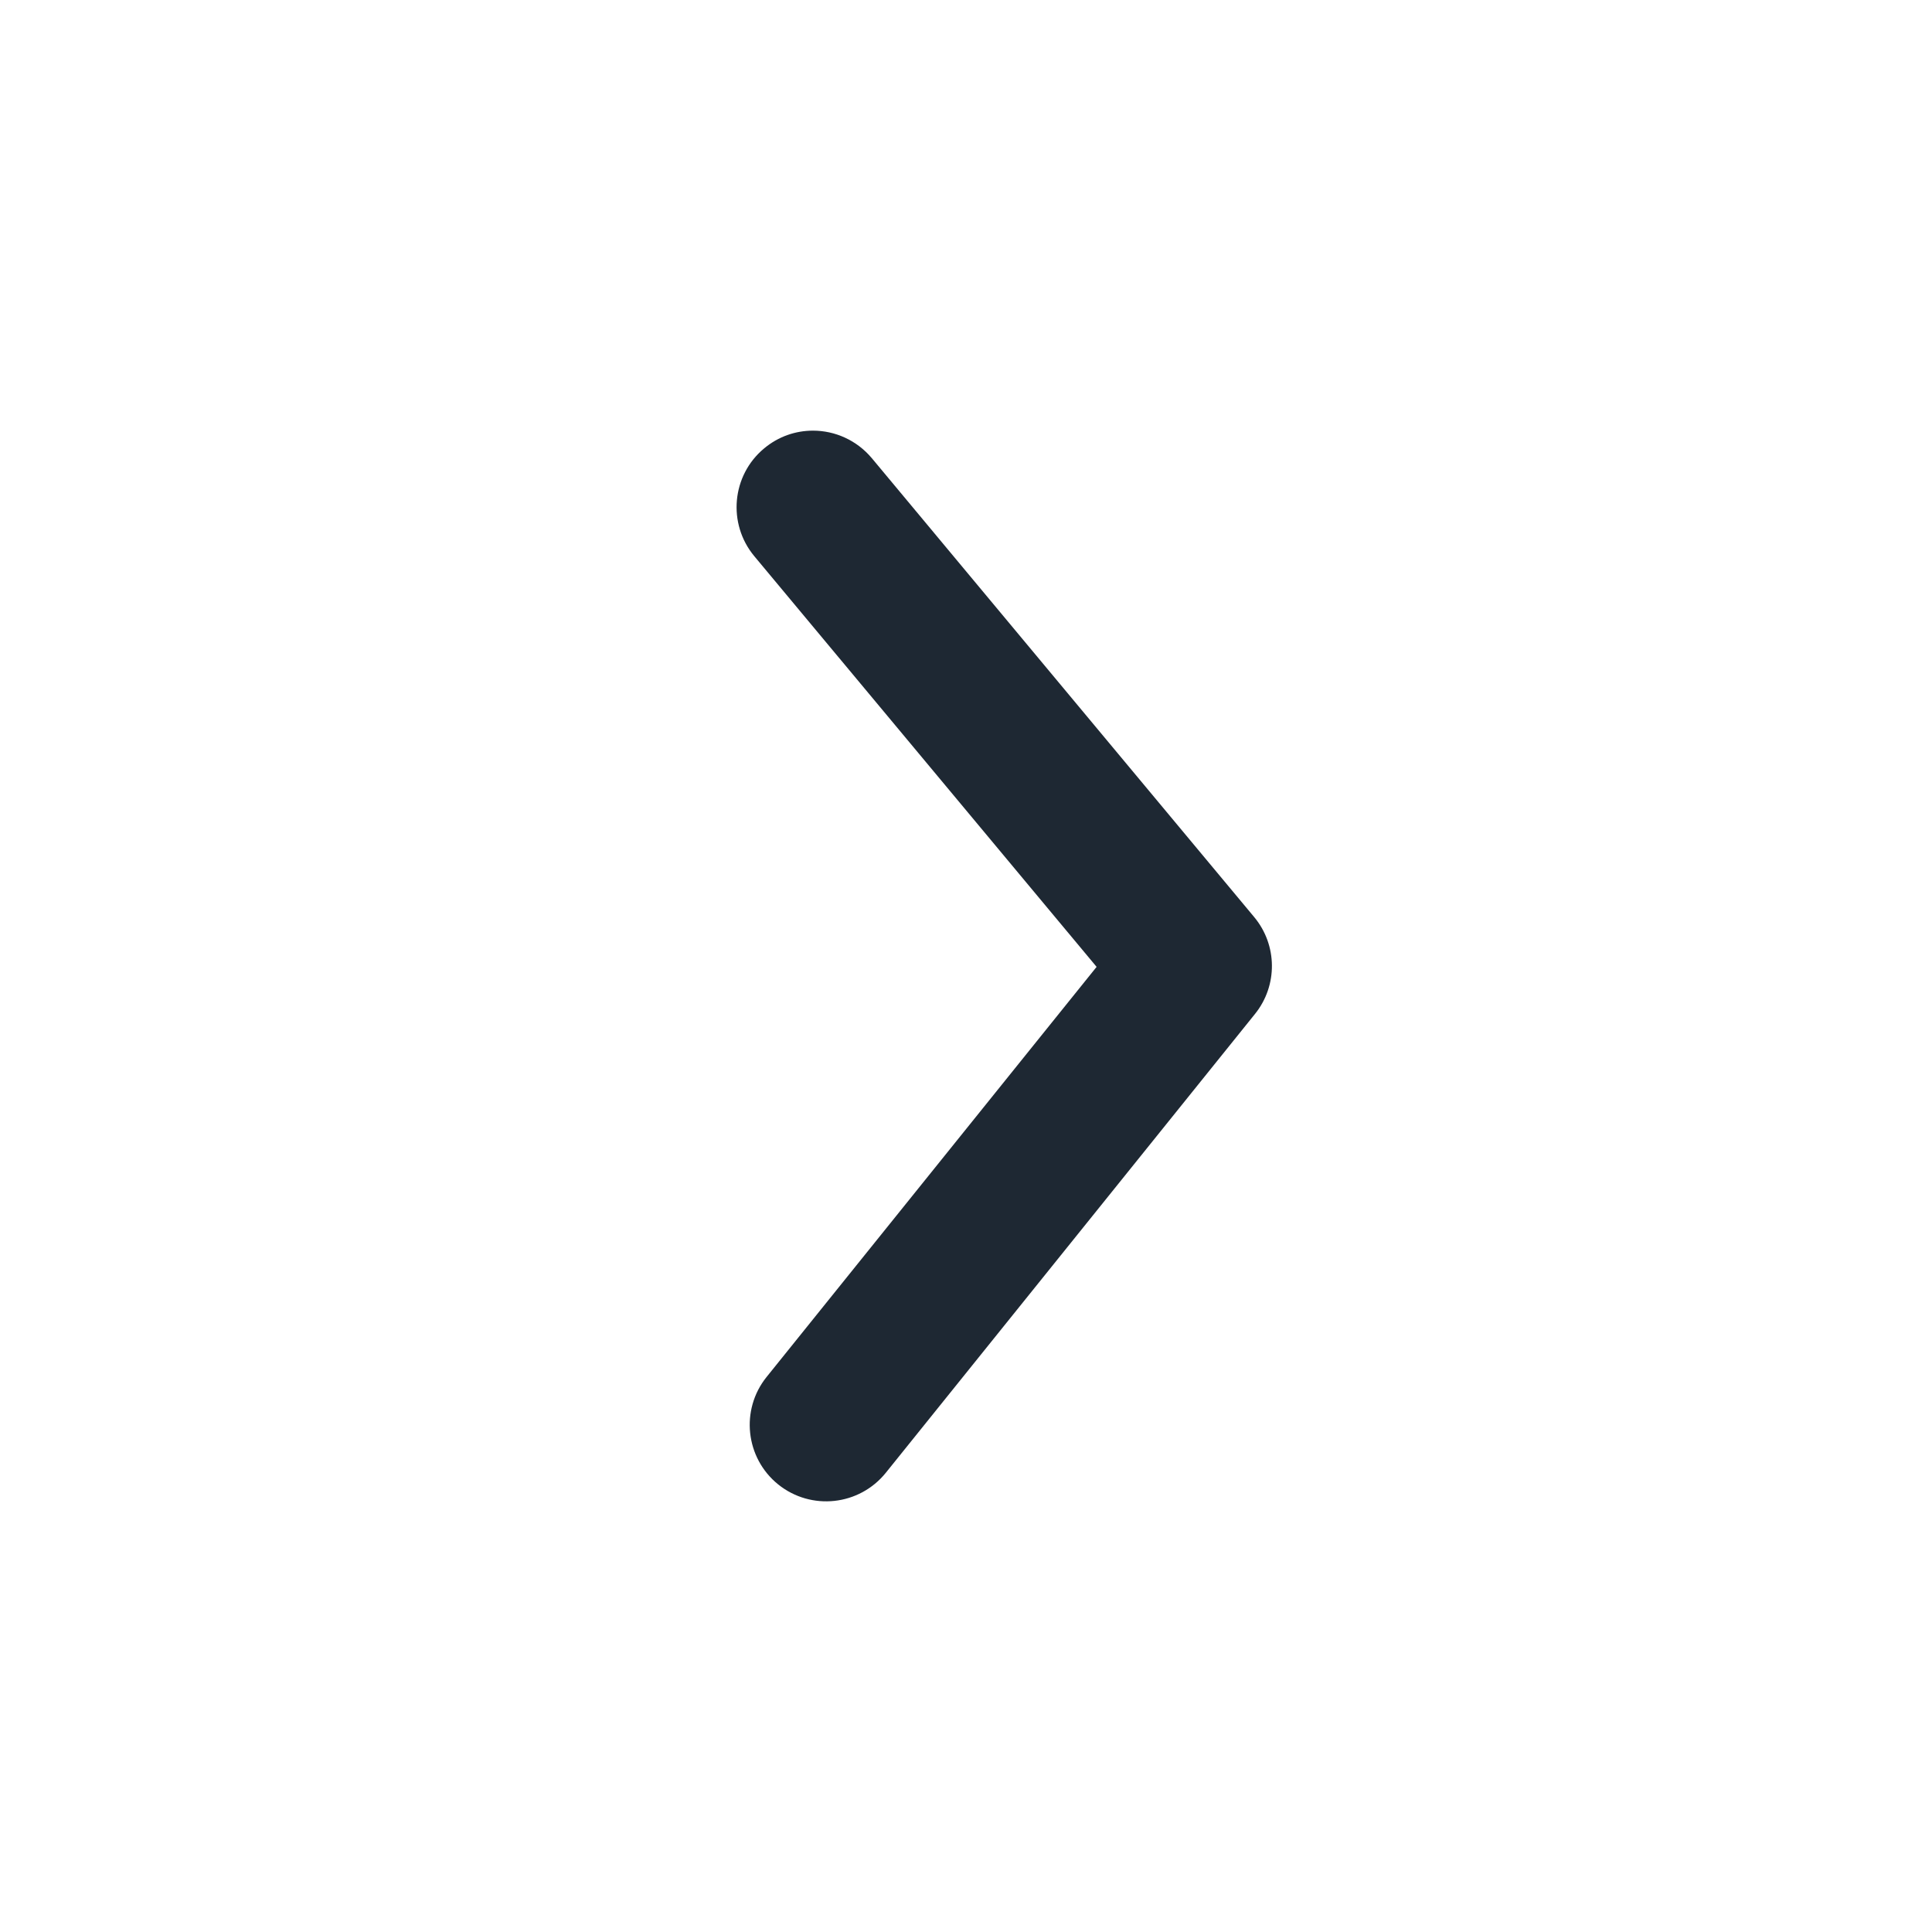 <svg width="20" height="20" viewBox="0 0 20 20" fill="none" xmlns="http://www.w3.org/2000/svg">
<path fill-rule="evenodd" clip-rule="evenodd" d="M8.416 4.458C8.237 4.458 8.058 4.518 7.91 4.642C7.574 4.921 7.529 5.421 7.808 5.757L11.352 10.009L7.936 14.254C7.662 14.594 7.716 15.093 8.056 15.367C8.397 15.641 8.895 15.587 9.17 15.246L12.992 10.496C13.228 10.203 13.225 9.783 12.983 9.493L9.025 4.743C8.868 4.556 8.643 4.458 8.416 4.458" fill="#1E2833"/>
</svg>
